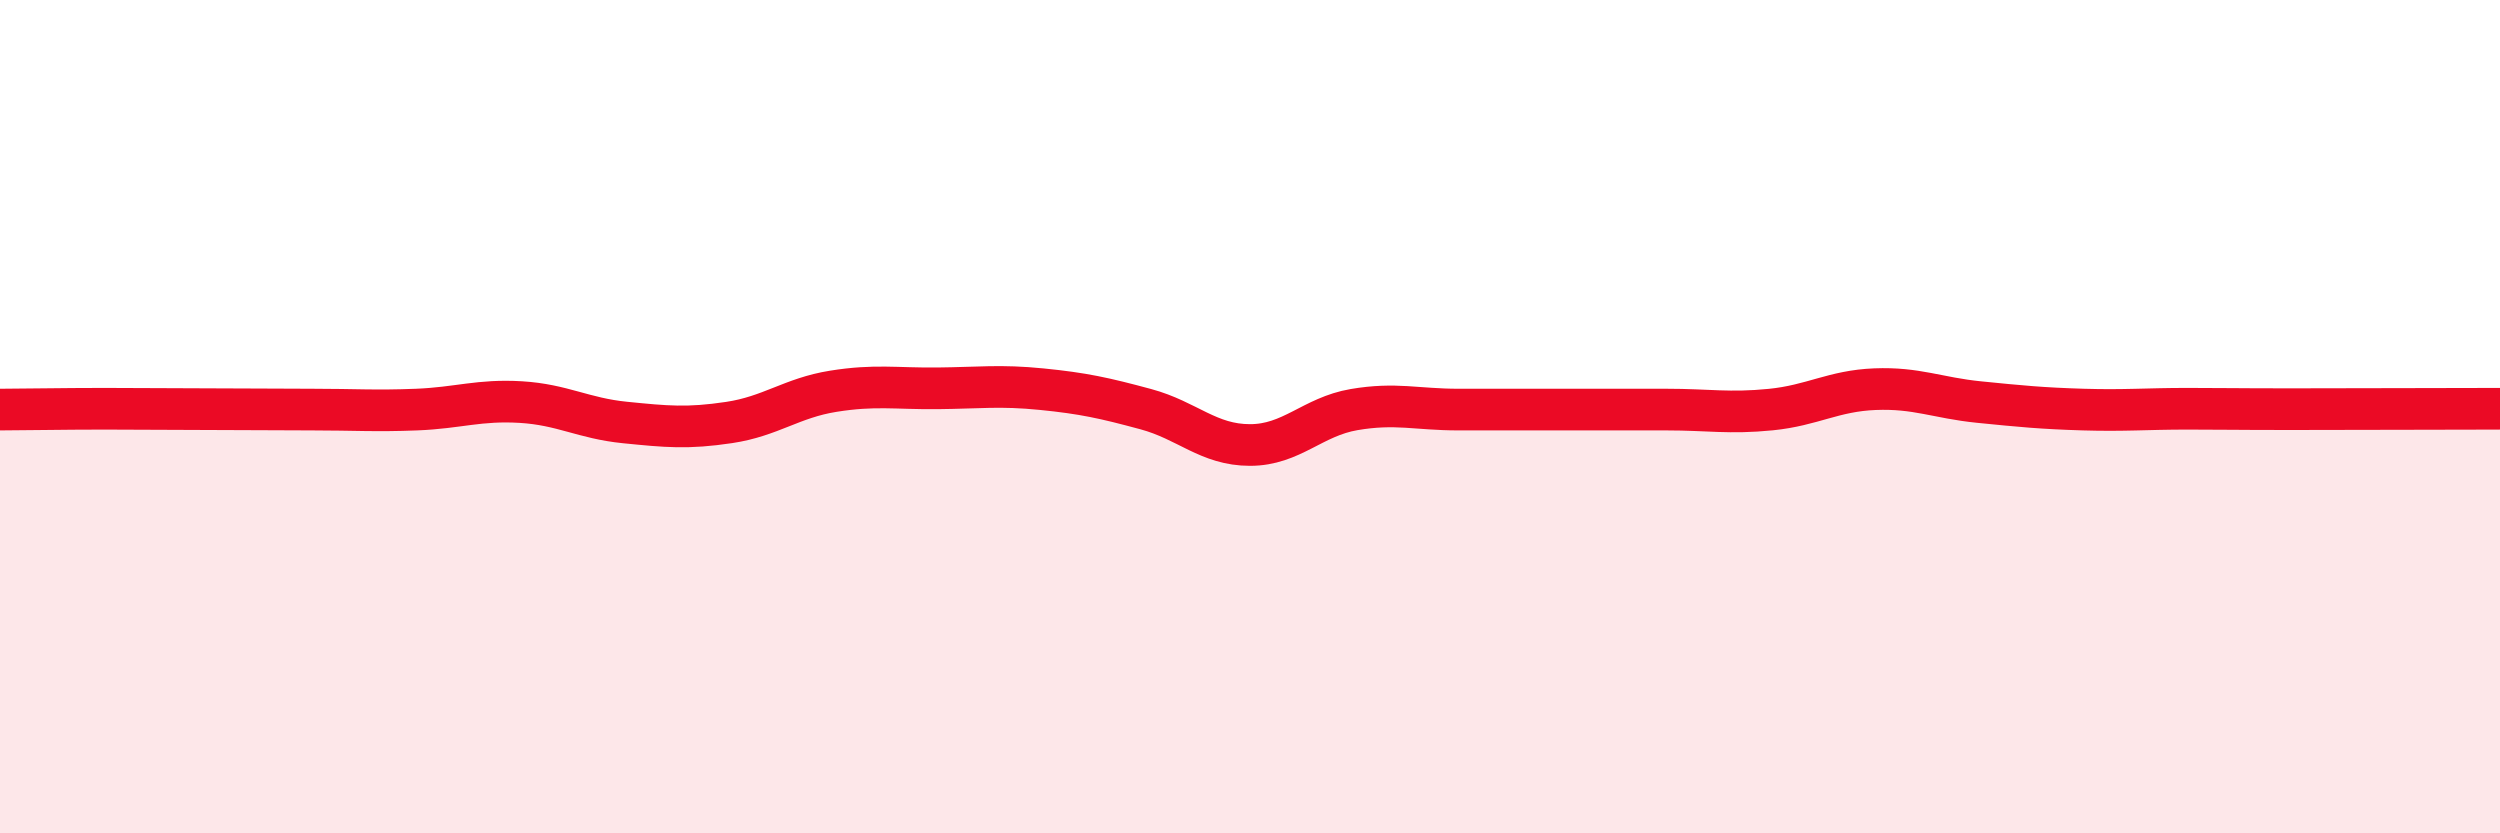 
    <svg width="60" height="20" viewBox="0 0 60 20" xmlns="http://www.w3.org/2000/svg">
      <path
        d="M 0,9.83 C 0.5,9.83 1.5,9.81 2.5,9.81 C 3.5,9.81 4,9.82 5,9.82 C 6,9.82 6.5,9.83 7.5,9.83 C 8.5,9.83 9,9.87 10,9.83 C 11,9.79 11.5,9.59 12.5,9.65 C 13.5,9.71 14,10.04 15,10.14 C 16,10.24 16.5,10.29 17.5,10.14 C 18.5,9.99 19,9.55 20,9.39 C 21,9.23 21.5,9.33 22.5,9.32 C 23.5,9.31 24,9.24 25,9.34 C 26,9.44 26.5,9.55 27.5,9.82 C 28.5,10.09 29,10.68 30,10.68 C 31,10.68 31.5,10 32.5,9.83 C 33.5,9.66 34,9.83 35,9.83 C 36,9.83 36.5,9.83 37.5,9.83 C 38.5,9.83 39,9.83 40,9.83 C 41,9.83 41.5,9.93 42.5,9.83 C 43.5,9.73 44,9.38 45,9.34 C 46,9.3 46.5,9.55 47.5,9.65 C 48.5,9.75 49,9.8 50,9.83 C 51,9.86 51.5,9.81 52.5,9.81 C 53.5,9.81 53.5,9.82 55,9.82 C 56.5,9.82 59,9.81 60,9.81L60 20L0 20Z"
        fill="#EB0A25"
        opacity="0.1"
        stroke-linecap="round"
        stroke-linejoin="round"
      />
      <path
        d="M 0,9.83 C 0.5,9.83 1.5,9.81 2.5,9.81 C 3.5,9.81 4,9.82 5,9.82 C 6,9.82 6.5,9.83 7.5,9.83 C 8.5,9.83 9,9.87 10,9.83 C 11,9.79 11.5,9.59 12.5,9.65 C 13.5,9.71 14,10.04 15,10.14 C 16,10.24 16.5,10.29 17.5,10.14 C 18.5,9.99 19,9.55 20,9.39 C 21,9.23 21.5,9.33 22.5,9.32 C 23.5,9.31 24,9.24 25,9.34 C 26,9.44 26.5,9.55 27.5,9.82 C 28.5,10.09 29,10.68 30,10.68 C 31,10.68 31.5,10 32.5,9.83 C 33.5,9.66 34,9.83 35,9.83 C 36,9.83 36.5,9.83 37.5,9.83 C 38.5,9.83 39,9.83 40,9.83 C 41,9.83 41.5,9.93 42.5,9.83 C 43.5,9.73 44,9.38 45,9.34 C 46,9.3 46.5,9.55 47.5,9.65 C 48.5,9.75 49,9.8 50,9.83 C 51,9.86 51.5,9.81 52.5,9.81 C 53.5,9.81 53.5,9.82 55,9.82 C 56.5,9.82 59,9.81 60,9.81"
        stroke="#EB0A25"
        stroke-width="1"
        fill="none"
        stroke-linecap="round"
        stroke-linejoin="round"
      />
    </svg>
  